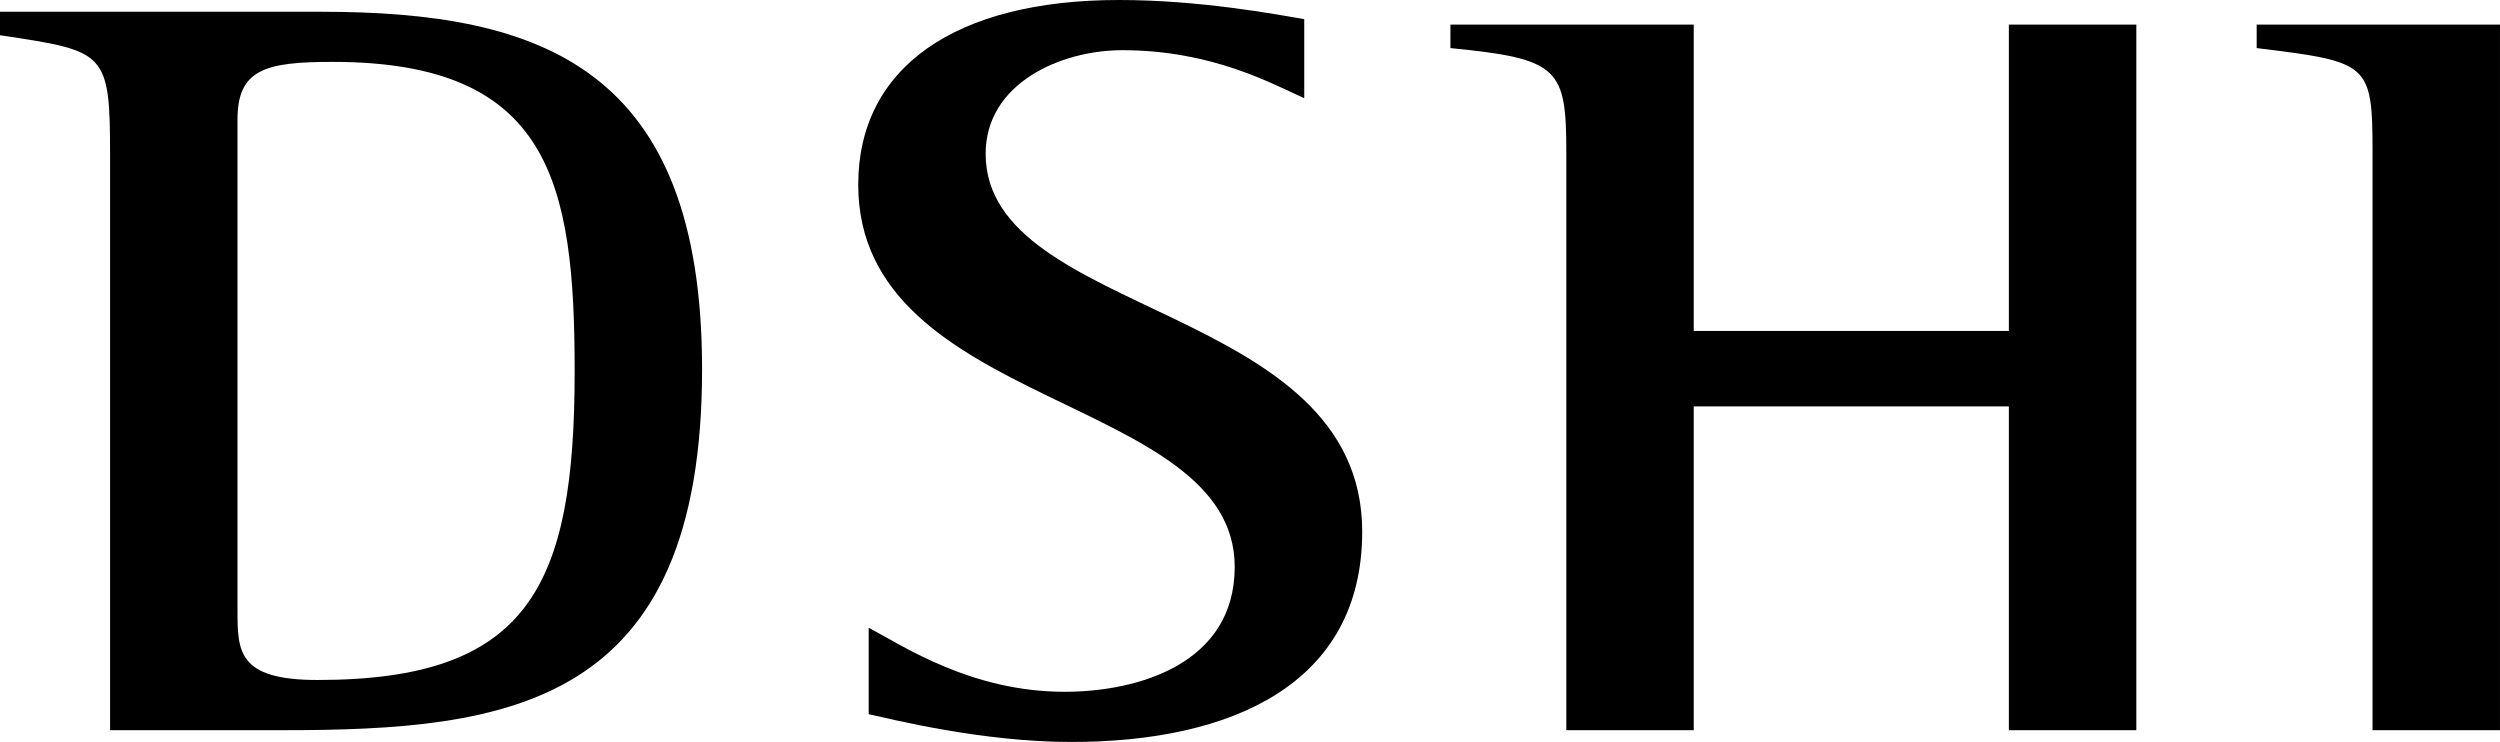 <?xml version="1.0" encoding="utf-8"?>
<!-- Generator: Adobe Illustrator 26.5.0, SVG Export Plug-In . SVG Version: 6.00 Build 0)  -->
<svg version="1.1" id="Layer_1" xmlns="http://www.w3.org/2000/svg" xmlns:xlink="http://www.w3.org/1999/xlink" x="0px" y="0px"
	 viewBox="0 0 1432.68 425.2" style="enable-background:new 0 0 1432.68 425.2;" xml:space="preserve">
<g>
	<g>
		<g>
			<path d="M63.08,89.94c0-60.57-2-60.57-63.08-69.75V6.74h183.95c126.14,0,218.39,31.8,218.39,204.94
				c0,193.29-110.85,206.77-240.31,206.77H63.08V89.94z M136.1,349.3c0,23.89,0,40.38,45.84,40.38
				c120.83,0,147.38-53.19,147.38-176.81c0-108.26-13.92-177.41-138.77-177.41c-38.51,0-54.45,4.3-54.45,33.04V349.3z"/>
			<path d="M747.43,56.29c-17.9-7.97-52.49-27.53-104.32-27.53c-35.18,0-78.26,18.95-78.26,59.34
				c0,94.21,215.79,85.67,215.79,216.56c0,87.5-75.02,120.54-166.64,120.54c-51.14,0-102.25-12.88-116.18-15.92v-49.55
				c20.58,11.01,59.16,36.71,112.3,36.71c41.81,0,97.46-15.89,97.46-71.59c0-99.08-215.75-89.94-215.75-218.99
				C491.84,38.54,547.59,0,641.21,0c45.81,0,88.98,7.97,106.21,11.01V56.29z"/>
			<path d="M897.61,87.5c0-48.36-4.02-53.83-66.41-59.94V14.08h139.43v175.57h180.59V14.08h73.05v404.37h-73.05V232.9H970.63v185.55
				h-73.02V87.5z"/>
			<path d="M1359.64,87.5c0-51.39-1.97-52.03-66.4-59.94V14.08h139.43v404.37h-73.03V87.5z"/>
		</g>
	</g>
</g>
</svg>
